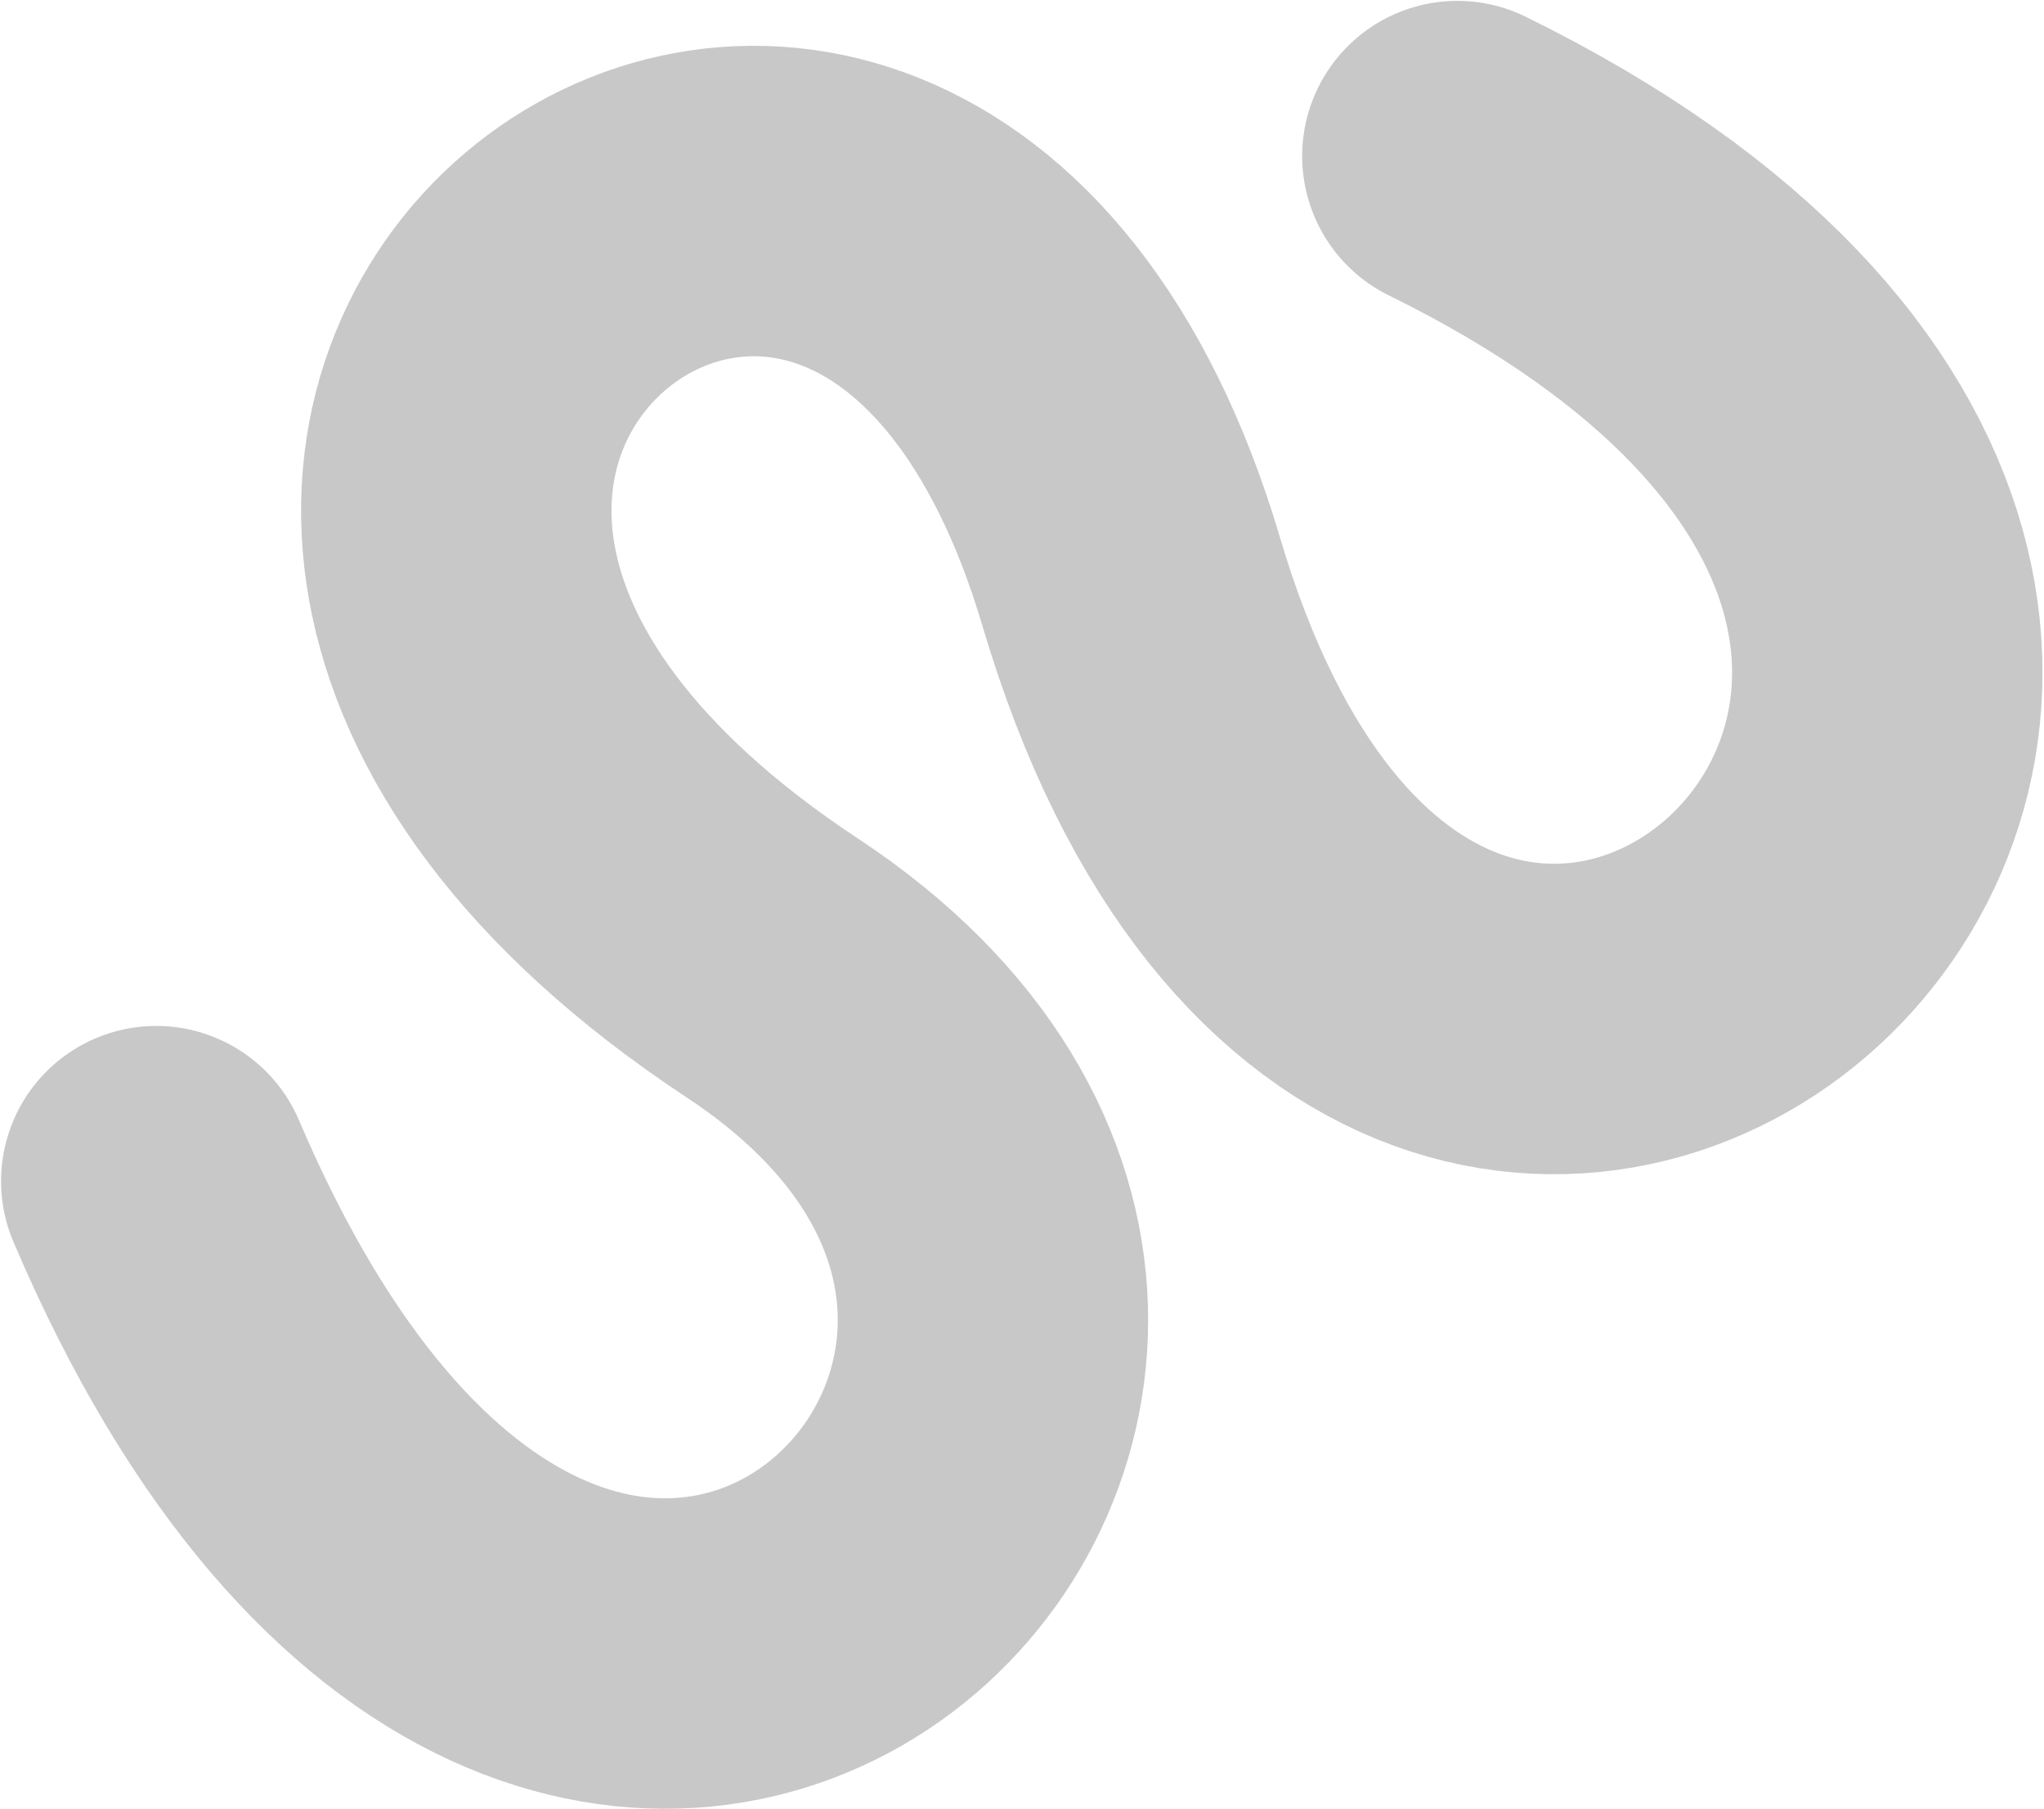 <?xml version="1.0" encoding="UTF-8"?> <svg xmlns="http://www.w3.org/2000/svg" width="1181" height="1045" viewBox="0 0 1181 1045" fill="none"><path opacity="0.3" d="M90.283 682.292C332.349 1250.13 799.227 792.044 446.33 559.212C-8.98 258.811 512.979 -138.796 653.632 336.113C821.811 903.961 1424.82 376.692 842.047 90.176" stroke="#474747" stroke-width="179.34" stroke-linecap="round"></path></svg> 